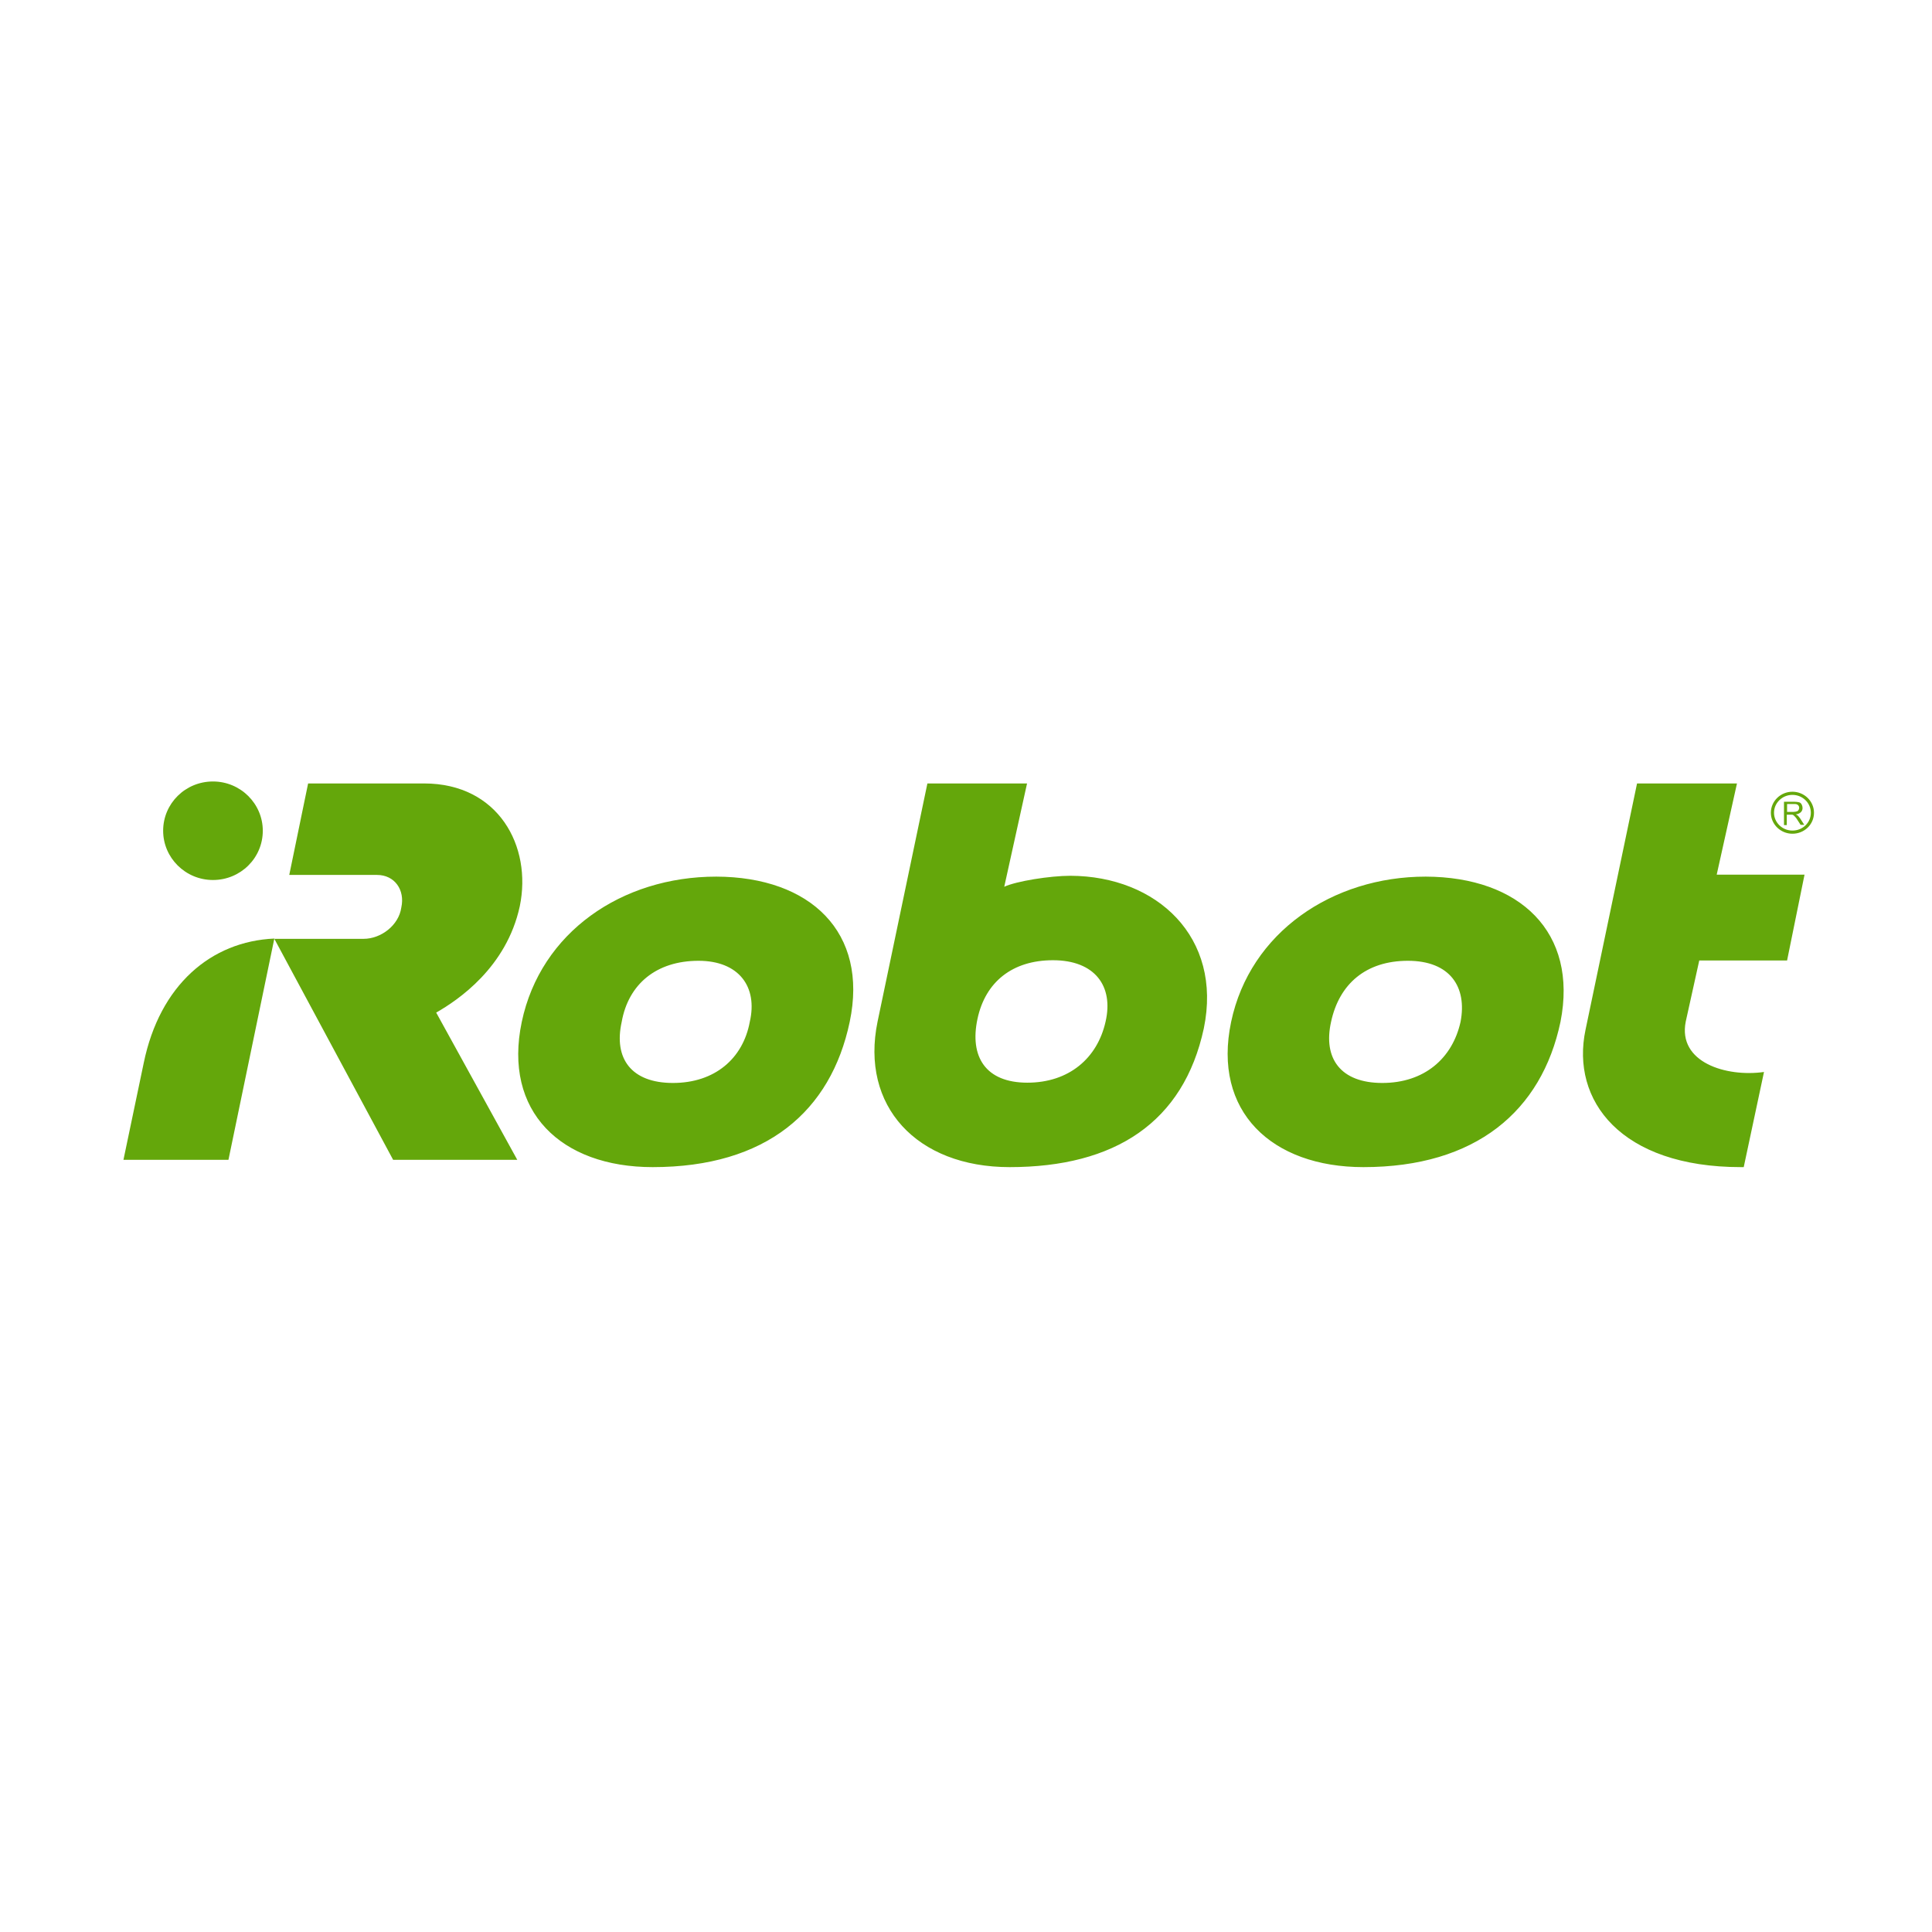 <?xml version="1.0" encoding="UTF-8" standalone="no"?> <svg xmlns="http://www.w3.org/2000/svg" xmlns:xlink="http://www.w3.org/1999/xlink" xmlns:serif="http://www.serif.com/" width="100%" height="100%" viewBox="0 0 2000 2000" version="1.1" xml:space="preserve" style="fill-rule:evenodd;clip-rule:evenodd;stroke-miterlimit:10;"> <g id="irobot-vector-logo.svg" transform="matrix(2.914,0,0,2.914,1015.99,1022.29)"> <g transform="matrix(1,0,0,1,-326,-326)"> <path d="M74.8,308.6L58.5,387.2L21.2,387.2L28.4,352.8C34.1,325.1 52.3,309.6 74.8,308.6ZM53,287.8C62.8,287.8 70.7,280 70.7,270.3C70.7,260.7 62.8,252.8 53,252.8C43.2,252.8 35.3,260.6 35.3,270.3C35.3,279.9 43.2,287.8 53,287.8Z" style="fill:rgb(100,167,11);"></path> <path d="M132.3,334.9L161.1,387.2L117,387.2L74.8,308.7L106.5,308.7C112.7,308.7 119,303.9 119.9,297.6C121.3,291.3 117.5,286 111.3,286L80.1,286L86.8,253.5L128,253.5C154.4,253.5 166.4,275.8 162,297.1C157.3,318.9 140,330.5 132.3,334.9ZM594.4,253.5L558.9,253.5L540.6,341C535.3,366.1 553.1,389.8 595.8,389.8L596.8,389.8L604,356C590.6,357.9 573.3,352.6 576.2,338.1L581,316.4L612.2,316.4L618.4,285.9L587.2,285.9L594.4,253.5ZM351.4,316.3C337,316.3 327.4,324 324.6,337.1C321.7,350.6 327.5,359.8 342.3,359.8C357.1,359.8 367.2,351.1 370.1,338.1C373,325.5 366.3,316.3 351.4,316.3ZM405,340.5C397.8,373.9 373.4,389.8 336,389.8C303,389.8 282.9,368.1 289.1,338.1L306.8,253.5L342.2,253.5L334.1,290.2C338.4,288.2 350.4,286.3 357.6,286.3C388.3,286.4 411.7,308.1 405,340.5ZM477.5,316.5C462.6,316.5 453.1,324.7 450.2,338.2C447.3,351.2 453.6,359.9 468.4,359.9C483.3,359.9 493.3,351.2 496.2,338.2C498.6,325.7 492.4,316.5 477.5,316.5ZM531.7,338.2C525,370 501.5,389.8 461.7,389.8C429.1,389.8 408,370 414.7,338.2C421.4,306.4 450.7,286.6 483.8,286.6C517.3,286.7 538,306.4 531.7,338.2ZM225.5,316.5C210.6,316.5 200.6,324.7 198.2,338.2C195.3,351.2 201.6,359.9 216.4,359.9C231.3,359.9 241.3,351.2 243.7,338.2C246.6,325.7 239.8,316.5 225.5,316.5ZM279.2,338.2C272.5,370 249.5,389.8 209.2,389.8C176.6,389.8 156,370 162.7,338.2C169.4,306.4 198.2,286.6 231.8,286.6C265.3,286.7 285.9,306.4 279.2,338.2Z" style="fill:rgb(100,167,11);"></path> <path d="M621.2,263.9C621.2,260.1 618,257 614.1,257C610.2,257 607,260.1 607,263.9C607,267.7 610.2,270.8 614.1,270.8C618,270.8 621.2,267.8 621.2,263.9Z" style="fill:none;fill-rule:nonzero;stroke:rgb(100,167,11);stroke-width:1.12px;"></path> <path d="M611.1,268.3L611.1,260L614.8,260C615.5,260 616.1,260.1 616.5,260.2C616.9,260.3 617.2,260.6 617.4,261C617.6,261.4 617.7,261.8 617.7,262.2C617.7,262.8 617.5,263.3 617.1,263.7C616.7,264.1 616.1,264.4 615.3,264.5C615.6,264.6 615.8,264.8 616,264.9C616.3,265.2 616.6,265.6 616.9,266L618.3,268.2L617,268.2L615.9,266.5C615.6,266 615.3,265.6 615.1,265.4C614.9,265.2 614.7,265 614.5,264.8C614.3,264.7 614.2,264.6 614,264.6L612.1,264.6L612.1,268.3L611.1,268.3ZM612.2,263.6L614.5,263.6C615,263.6 615.4,263.5 615.7,263.4C616,263.3 616.2,263.1 616.3,262.9C616.4,262.7 616.5,262.4 616.5,262.2C616.5,261.8 616.4,261.5 616.1,261.2C615.8,260.9 615.4,260.8 614.8,260.8L612.2,260.8L612.2,263.6Z" style="fill:rgb(100,167,11);fill-rule:nonzero;"></path> </g> </g> </svg> 